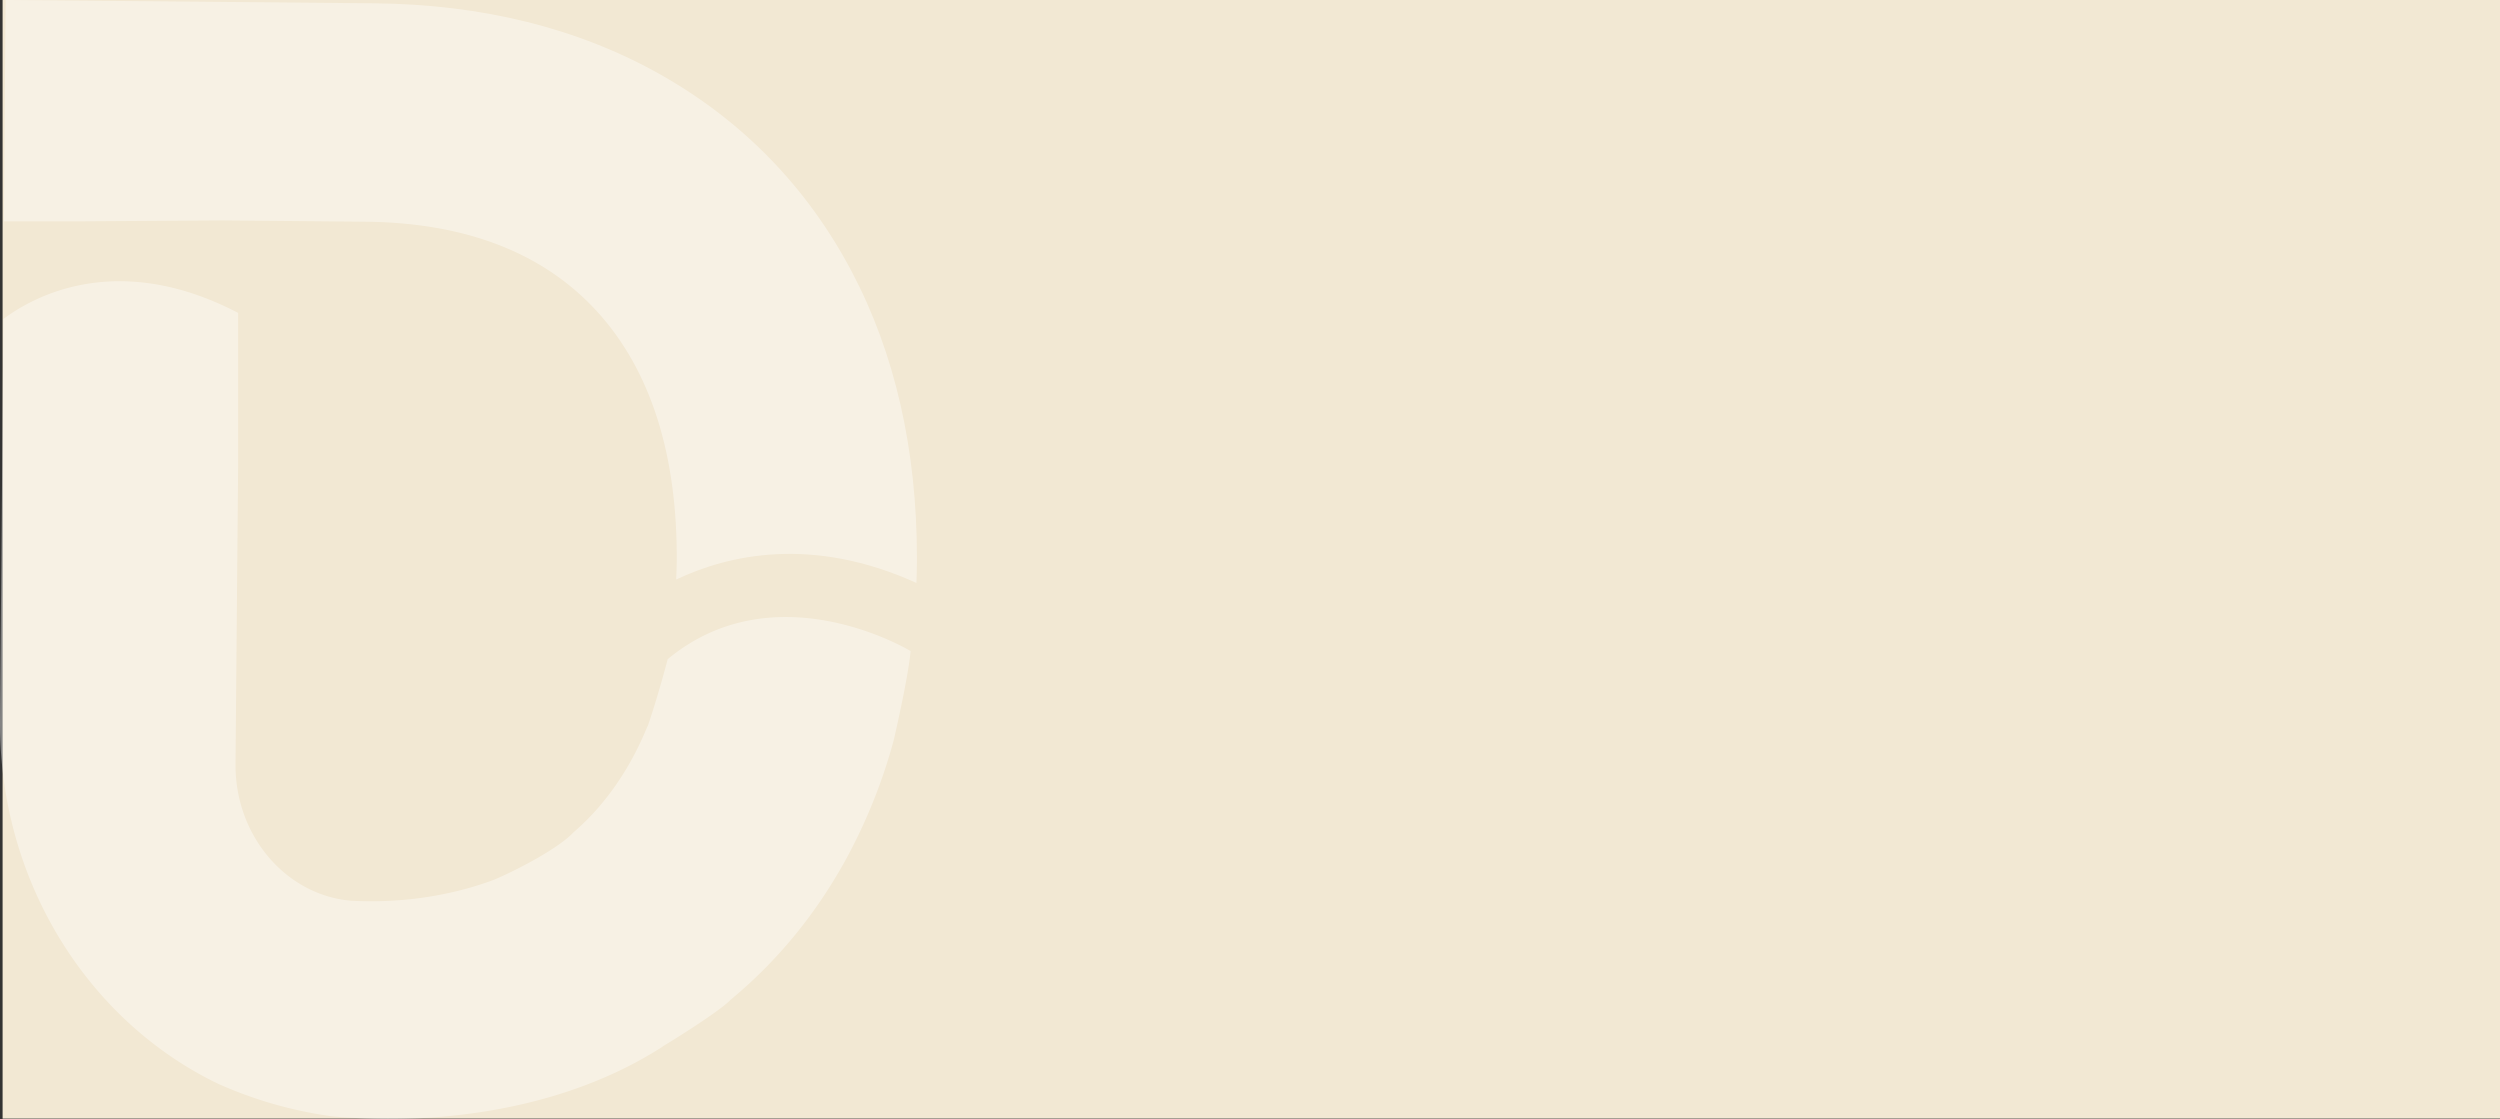 <?xml version="1.0" encoding="UTF-8"?> <svg xmlns="http://www.w3.org/2000/svg" xmlns:xlink="http://www.w3.org/1999/xlink" width="1922" height="860.273" viewBox="0 0 1922 860.273"><rect x="0" y="0" width="1922" height="860.273" fill="#333333" stroke="none"/><defs><clipPath id="clip-path"><rect id="Rectangle_290" data-name="Rectangle 290" width="704.924" height="860.273" fill="#fff"></rect></clipPath></defs><g id="Groupe_262" data-name="Groupe 262" transform="translate(2 -3851)"><rect id="Rectangle_294" data-name="Rectangle 294" width="1920" height="860" transform="translate(0 3851)" fill="#f2e8d3"></rect><g id="Groupe_247" data-name="Groupe 247" transform="translate(-1400 2110.597)" opacity="0.396"><path id="Tracé_355" data-name="Tracé 355" d="M702.01,448.162c.15-4.795.313-9.583.345-14.436.013-1.609.026-3.218.026-4.827,0-83.166-16.886-157.264-50.228-220.306C618.011,144.019,568.6,93.14,505.3,57.381,442.271,21.752,368.187,3.309,285.1,2.554L1.783,0,.461,170.143H61.979l106.632-.691,12.2.111,97.414.873c77.029.7,136.951,23.863,178.1,68.847,41.394,45.27,62.085,110.339,61.42,192.808-.039,4.567-.254,8.99-.423,13.446,40.436-19.166,104.645-33.668,184.69,2.625" transform="translate(1400.541 1740.402)" fill="#fff"></path><g id="Groupe_238" data-name="Groupe 238" transform="translate(1398 1740.402)"><g id="Groupe_237" data-name="Groupe 237" transform="translate(0)" clip-path="url(#clip-path)"><path id="Tracé_354" data-name="Tracé 354" d="M513.322,323.757s-.423,1.648-1.166,4.41l-.13.117c-.091.411-.15.84-.241,1.244-2.5,9.257-7.811,28.215-13.889,45.954-.046-.033-.1-.059-.157-.091-10.43,25.681-24.4,48.163-41.993,67.218a192.57,192.57,0,0,1-14.684,14.143c-14.534,15.329-54.873,34.215-62.208,36.931-5.016,1.857-10.521,3.687-16.534,5.446l-.045.013c-1.362.391-2.749.775-4.15,1.159q-5.844,1.6-12.234,3.023a274.537,274.537,0,0,1-46.163,6.176c-4.534.221-9.153.365-13.922.371-.156,0-.313.006-.469.006q-7.69-.01-15.772-.443c-49.563-4.43-88.508-49.512-88.508-104.208v-.919l2.013-229.557V57.53C90.045,9.1,25.577,45,2.619,62.227L.013,370.559C0,371.432,0,372.266,0,373.132,0,496.357,69.036,602.878,168.045,650.337a320.712,320.712,0,0,0,86.4,24.736c5.485.6,11.029.977,16.6,1.251,34.632,2.378,146.358,4.58,238.58-54.84l-.157-.059c.143.059,42.912-26.02,52.423-36.019,36.1-29.9,66.032-66.469,89.329-109.374a421.308,421.308,0,0,0,35.863-89.961s8.032-34.489,11.57-57.5c.423-2.723.782-5.29,1.055-7.616.137-1.2.267-2.378.365-3.44,0,0-103.407-62.84-186.749,6.241" transform="translate(0 183.03)" fill="#fff"></path></g></g></g></g></svg> 